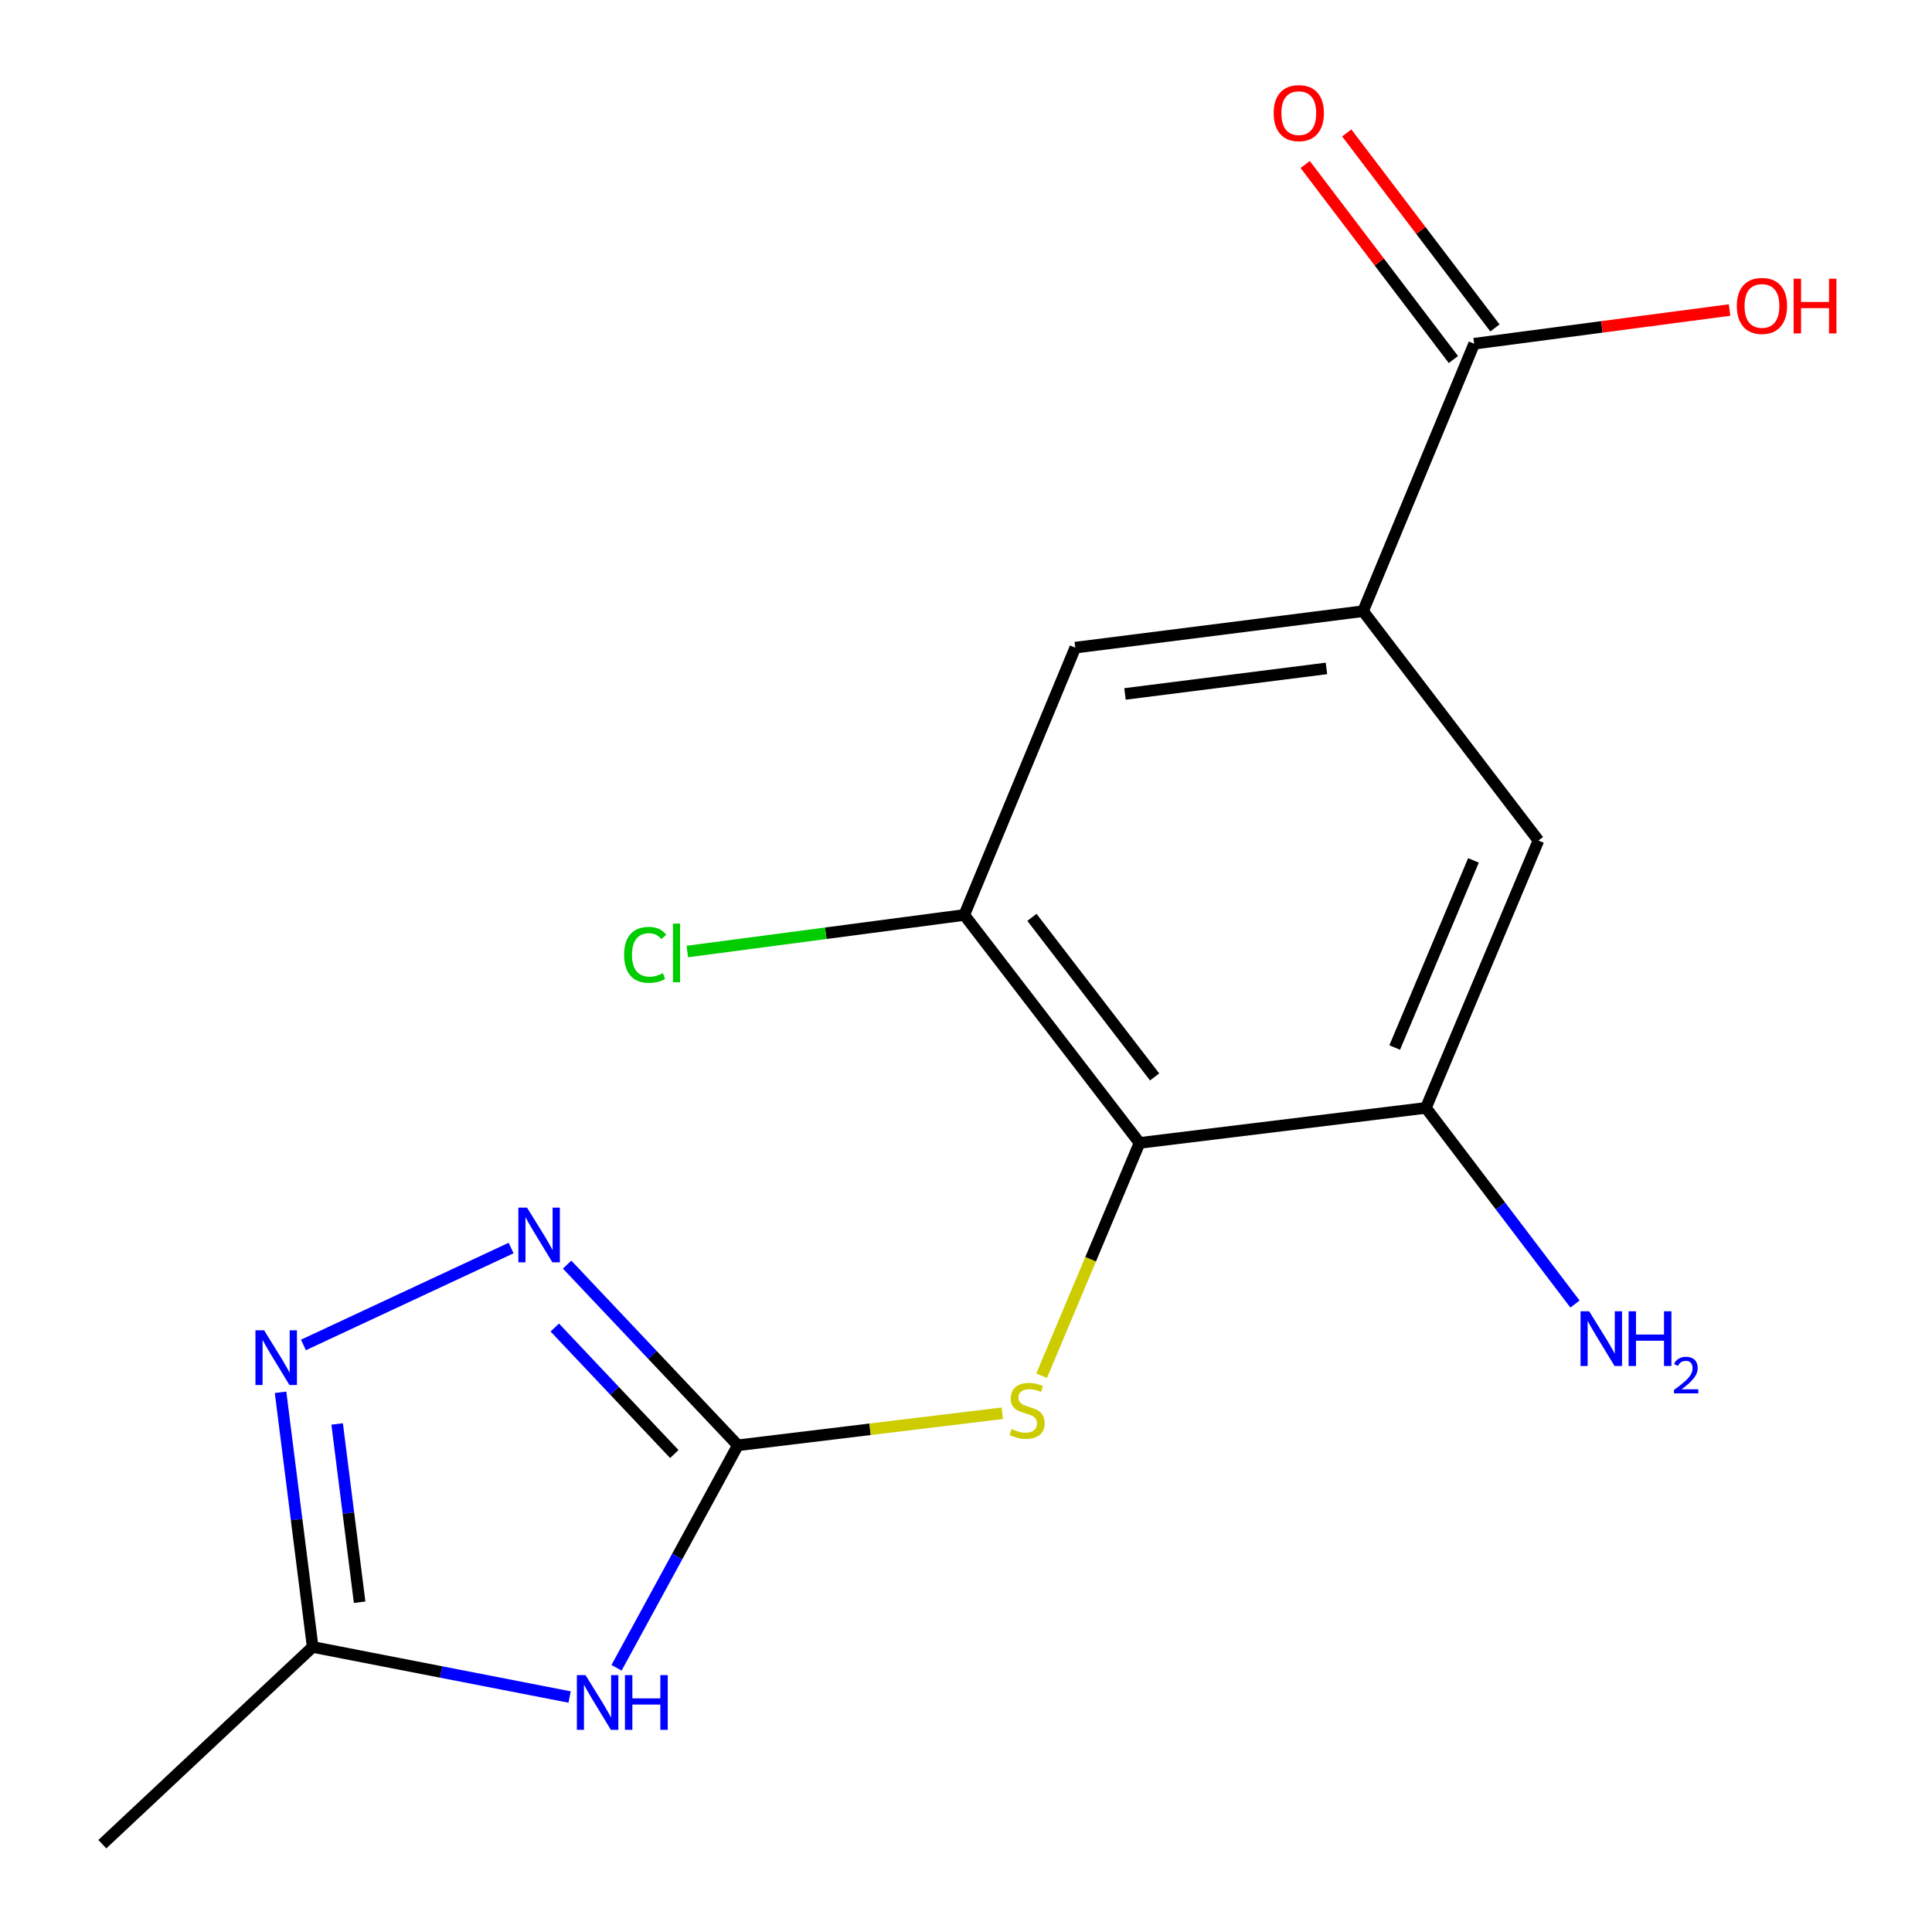 <?xml version='1.0' encoding='iso-8859-1'?>
<svg version='1.1' baseProfile='full'
              xmlns='http://www.w3.org/2000/svg'
                      xmlns:rdkit='http://www.rdkit.org/xml'
                      xmlns:xlink='http://www.w3.org/1999/xlink'
                  xml:space='preserve'
width='1000px' height='1000px' viewBox='0 0 1000 1000'>
<!-- END OF HEADER -->
<rect style='opacity:1.0;fill:#FFFFFF;stroke:none' width='1000' height='1000' x='0' y='0'> </rect>
<path class='bond-0' d='M 381.909,748.083 L 350.511,805.665' style='fill:none;fill-rule:evenodd;stroke:#000000;stroke-width:6px;stroke-linecap:butt;stroke-linejoin:miter;stroke-opacity:1' />
<path class='bond-0' d='M 350.511,805.665 L 319.114,863.248' style='fill:none;fill-rule:evenodd;stroke:#0000FF;stroke-width:6px;stroke-linecap:butt;stroke-linejoin:miter;stroke-opacity:1' />
<path class='bond-1' d='M 381.909,748.083 L 337.719,701.315' style='fill:none;fill-rule:evenodd;stroke:#000000;stroke-width:6px;stroke-linecap:butt;stroke-linejoin:miter;stroke-opacity:1' />
<path class='bond-1' d='M 337.719,701.315 L 293.53,654.547' style='fill:none;fill-rule:evenodd;stroke:#0000FF;stroke-width:6px;stroke-linecap:butt;stroke-linejoin:miter;stroke-opacity:1' />
<path class='bond-1' d='M 349.019,752.603 L 318.086,719.865' style='fill:none;fill-rule:evenodd;stroke:#000000;stroke-width:6px;stroke-linecap:butt;stroke-linejoin:miter;stroke-opacity:1' />
<path class='bond-1' d='M 318.086,719.865 L 287.154,687.128' style='fill:none;fill-rule:evenodd;stroke:#0000FF;stroke-width:6px;stroke-linecap:butt;stroke-linejoin:miter;stroke-opacity:1' />
<path class='bond-4' d='M 381.909,748.083 L 450.346,739.791' style='fill:none;fill-rule:evenodd;stroke:#000000;stroke-width:6px;stroke-linecap:butt;stroke-linejoin:miter;stroke-opacity:1' />
<path class='bond-4' d='M 450.346,739.791 L 518.784,731.498' style='fill:none;fill-rule:evenodd;stroke:#CCCC00;stroke-width:6px;stroke-linecap:butt;stroke-linejoin:miter;stroke-opacity:1' />
<path class='bond-5' d='M 294.83,878.374 L 228.333,865.418' style='fill:none;fill-rule:evenodd;stroke:#0000FF;stroke-width:6px;stroke-linecap:butt;stroke-linejoin:miter;stroke-opacity:1' />
<path class='bond-5' d='M 228.333,865.418 L 161.836,852.462' style='fill:none;fill-rule:evenodd;stroke:#000000;stroke-width:6px;stroke-linecap:butt;stroke-linejoin:miter;stroke-opacity:1' />
<path class='bond-3' d='M 264.551,645.981 L 157.054,696.144' style='fill:none;fill-rule:evenodd;stroke:#0000FF;stroke-width:6px;stroke-linecap:butt;stroke-linejoin:miter;stroke-opacity:1' />
<path class='bond-2' d='M 589.826,591.575 L 564.489,651.822' style='fill:none;fill-rule:evenodd;stroke:#000000;stroke-width:6px;stroke-linecap:butt;stroke-linejoin:miter;stroke-opacity:1' />
<path class='bond-2' d='M 564.489,651.822 L 539.151,712.069' style='fill:none;fill-rule:evenodd;stroke:#CCCC00;stroke-width:6px;stroke-linecap:butt;stroke-linejoin:miter;stroke-opacity:1' />
<path class='bond-7' d='M 589.826,591.575 L 738.052,573.433' style='fill:none;fill-rule:evenodd;stroke:#000000;stroke-width:6px;stroke-linecap:butt;stroke-linejoin:miter;stroke-opacity:1' />
<path class='bond-8' d='M 589.826,591.575 L 499.102,473.585' style='fill:none;fill-rule:evenodd;stroke:#000000;stroke-width:6px;stroke-linecap:butt;stroke-linejoin:miter;stroke-opacity:1' />
<path class='bond-8' d='M 597.63,557.412 L 534.123,474.82' style='fill:none;fill-rule:evenodd;stroke:#000000;stroke-width:6px;stroke-linecap:butt;stroke-linejoin:miter;stroke-opacity:1' />
<path class='bond-17' d='M 145.22,720.654 L 153.528,786.558' style='fill:none;fill-rule:evenodd;stroke:#0000FF;stroke-width:6px;stroke-linecap:butt;stroke-linejoin:miter;stroke-opacity:1' />
<path class='bond-17' d='M 153.528,786.558 L 161.836,852.462' style='fill:none;fill-rule:evenodd;stroke:#000000;stroke-width:6px;stroke-linecap:butt;stroke-linejoin:miter;stroke-opacity:1' />
<path class='bond-17' d='M 174.51,737.047 L 180.326,783.18' style='fill:none;fill-rule:evenodd;stroke:#0000FF;stroke-width:6px;stroke-linecap:butt;stroke-linejoin:miter;stroke-opacity:1' />
<path class='bond-17' d='M 180.326,783.18 L 186.142,829.313' style='fill:none;fill-rule:evenodd;stroke:#000000;stroke-width:6px;stroke-linecap:butt;stroke-linejoin:miter;stroke-opacity:1' />
<path class='bond-16' d='M 161.836,852.462 L 52.971,954.545' style='fill:none;fill-rule:evenodd;stroke:#000000;stroke-width:6px;stroke-linecap:butt;stroke-linejoin:miter;stroke-opacity:1' />
<path class='bond-6' d='M 705.52,316.342 L 556.559,335.219' style='fill:none;fill-rule:evenodd;stroke:#000000;stroke-width:6px;stroke-linecap:butt;stroke-linejoin:miter;stroke-opacity:1' />
<path class='bond-6' d='M 686.571,345.969 L 582.299,359.183' style='fill:none;fill-rule:evenodd;stroke:#000000;stroke-width:6px;stroke-linecap:butt;stroke-linejoin:miter;stroke-opacity:1' />
<path class='bond-9' d='M 705.52,316.342 L 763.021,177.915' style='fill:none;fill-rule:evenodd;stroke:#000000;stroke-width:6px;stroke-linecap:butt;stroke-linejoin:miter;stroke-opacity:1' />
<path class='bond-18' d='M 705.52,316.342 L 796.289,435.051' style='fill:none;fill-rule:evenodd;stroke:#000000;stroke-width:6px;stroke-linecap:butt;stroke-linejoin:miter;stroke-opacity:1' />
<path class='bond-10' d='M 738.052,573.433 L 796.289,435.051' style='fill:none;fill-rule:evenodd;stroke:#000000;stroke-width:6px;stroke-linecap:butt;stroke-linejoin:miter;stroke-opacity:1' />
<path class='bond-10' d='M 721.892,542.199 L 762.658,445.331' style='fill:none;fill-rule:evenodd;stroke:#000000;stroke-width:6px;stroke-linecap:butt;stroke-linejoin:miter;stroke-opacity:1' />
<path class='bond-13' d='M 738.052,573.433 L 776.631,624.2' style='fill:none;fill-rule:evenodd;stroke:#000000;stroke-width:6px;stroke-linecap:butt;stroke-linejoin:miter;stroke-opacity:1' />
<path class='bond-13' d='M 776.631,624.2 L 815.21,674.967' style='fill:none;fill-rule:evenodd;stroke:#0000FF;stroke-width:6px;stroke-linecap:butt;stroke-linejoin:miter;stroke-opacity:1' />
<path class='bond-11' d='M 499.102,473.585 L 556.559,335.219' style='fill:none;fill-rule:evenodd;stroke:#000000;stroke-width:6px;stroke-linecap:butt;stroke-linejoin:miter;stroke-opacity:1' />
<path class='bond-14' d='M 499.102,473.585 L 427.428,483.045' style='fill:none;fill-rule:evenodd;stroke:#000000;stroke-width:6px;stroke-linecap:butt;stroke-linejoin:miter;stroke-opacity:1' />
<path class='bond-14' d='M 427.428,483.045 L 355.753,492.504' style='fill:none;fill-rule:evenodd;stroke:#00CC00;stroke-width:6px;stroke-linecap:butt;stroke-linejoin:miter;stroke-opacity:1' />
<path class='bond-12' d='M 773.774,169.744 L 735.423,119.277' style='fill:none;fill-rule:evenodd;stroke:#000000;stroke-width:6px;stroke-linecap:butt;stroke-linejoin:miter;stroke-opacity:1' />
<path class='bond-12' d='M 735.423,119.277 L 697.071,68.809' style='fill:none;fill-rule:evenodd;stroke:#FF0000;stroke-width:6px;stroke-linecap:butt;stroke-linejoin:miter;stroke-opacity:1' />
<path class='bond-12' d='M 752.269,186.086 L 713.917,135.619' style='fill:none;fill-rule:evenodd;stroke:#000000;stroke-width:6px;stroke-linecap:butt;stroke-linejoin:miter;stroke-opacity:1' />
<path class='bond-12' d='M 713.917,135.619 L 675.566,85.152' style='fill:none;fill-rule:evenodd;stroke:#FF0000;stroke-width:6px;stroke-linecap:butt;stroke-linejoin:miter;stroke-opacity:1' />
<path class='bond-15' d='M 763.021,177.915 L 829.123,169.192' style='fill:none;fill-rule:evenodd;stroke:#000000;stroke-width:6px;stroke-linecap:butt;stroke-linejoin:miter;stroke-opacity:1' />
<path class='bond-15' d='M 829.123,169.192 L 895.226,160.469' style='fill:none;fill-rule:evenodd;stroke:#FF0000;stroke-width:6px;stroke-linecap:butt;stroke-linejoin:miter;stroke-opacity:1' />
<path  class='atom-1' d='M 303.066 867.038
L 312.346 882.038
Q 313.266 883.518, 314.746 886.198
Q 316.226 888.878, 316.306 889.038
L 316.306 867.038
L 320.066 867.038
L 320.066 895.358
L 316.186 895.358
L 306.226 878.958
Q 305.066 877.038, 303.826 874.838
Q 302.626 872.638, 302.266 871.958
L 302.266 895.358
L 298.586 895.358
L 298.586 867.038
L 303.066 867.038
' fill='#0000FF'/>
<path  class='atom-1' d='M 323.466 867.038
L 327.306 867.038
L 327.306 879.078
L 341.786 879.078
L 341.786 867.038
L 345.626 867.038
L 345.626 895.358
L 341.786 895.358
L 341.786 882.278
L 327.306 882.278
L 327.306 895.358
L 323.466 895.358
L 323.466 867.038
' fill='#0000FF'/>
<path  class='atom-2' d='M 272.785 625.057
L 282.065 640.057
Q 282.985 641.537, 284.465 644.217
Q 285.945 646.897, 286.025 647.057
L 286.025 625.057
L 289.785 625.057
L 289.785 653.377
L 285.905 653.377
L 275.945 636.977
Q 274.785 635.057, 273.545 632.857
Q 272.345 630.657, 271.985 629.977
L 271.985 653.377
L 268.305 653.377
L 268.305 625.057
L 272.785 625.057
' fill='#0000FF'/>
<path  class='atom-4' d='M 136.699 688.561
L 145.979 703.561
Q 146.899 705.041, 148.379 707.721
Q 149.859 710.401, 149.939 710.561
L 149.939 688.561
L 153.699 688.561
L 153.699 716.881
L 149.819 716.881
L 139.859 700.481
Q 138.699 698.561, 137.459 696.361
Q 136.259 694.161, 135.899 693.481
L 135.899 716.881
L 132.219 716.881
L 132.219 688.561
L 136.699 688.561
' fill='#0000FF'/>
<path  class='atom-5' d='M 523.635 739.661
Q 523.955 739.781, 525.275 740.341
Q 526.595 740.901, 528.035 741.261
Q 529.515 741.581, 530.955 741.581
Q 533.635 741.581, 535.195 740.301
Q 536.755 738.981, 536.755 736.701
Q 536.755 735.141, 535.955 734.181
Q 535.195 733.221, 533.995 732.701
Q 532.795 732.181, 530.795 731.581
Q 528.275 730.821, 526.755 730.101
Q 525.275 729.381, 524.195 727.861
Q 523.155 726.341, 523.155 723.781
Q 523.155 720.221, 525.555 718.021
Q 527.995 715.821, 532.795 715.821
Q 536.075 715.821, 539.795 717.381
L 538.875 720.461
Q 535.475 719.061, 532.915 719.061
Q 530.155 719.061, 528.635 720.221
Q 527.115 721.341, 527.155 723.301
Q 527.155 724.821, 527.915 725.741
Q 528.715 726.661, 529.835 727.181
Q 530.995 727.701, 532.915 728.301
Q 535.475 729.101, 536.995 729.901
Q 538.515 730.701, 539.595 732.341
Q 540.715 733.941, 540.715 736.701
Q 540.715 740.621, 538.075 742.741
Q 535.475 744.821, 531.115 744.821
Q 528.595 744.821, 526.675 744.261
Q 524.795 743.741, 522.555 742.821
L 523.635 739.661
' fill='#CCCC00'/>
<path  class='atom-13' d='M 659.252 58.55
Q 659.252 51.75, 662.612 47.95
Q 665.972 44.15, 672.252 44.15
Q 678.532 44.15, 681.892 47.95
Q 685.252 51.75, 685.252 58.55
Q 685.252 65.43, 681.852 69.35
Q 678.452 73.23, 672.252 73.23
Q 666.012 73.23, 662.612 69.35
Q 659.252 65.47, 659.252 58.55
M 672.252 70.03
Q 676.572 70.03, 678.892 67.15
Q 681.252 64.23, 681.252 58.55
Q 681.252 52.99, 678.892 50.19
Q 676.572 47.35, 672.252 47.35
Q 667.932 47.35, 665.572 50.15
Q 663.252 52.95, 663.252 58.55
Q 663.252 64.27, 665.572 67.15
Q 667.932 70.03, 672.252 70.03
' fill='#FF0000'/>
<path  class='atom-14' d='M 822.561 678.718
L 831.841 693.718
Q 832.761 695.198, 834.241 697.878
Q 835.721 700.558, 835.801 700.718
L 835.801 678.718
L 839.561 678.718
L 839.561 707.038
L 835.681 707.038
L 825.721 690.638
Q 824.561 688.718, 823.321 686.518
Q 822.121 684.318, 821.761 683.638
L 821.761 707.038
L 818.081 707.038
L 818.081 678.718
L 822.561 678.718
' fill='#0000FF'/>
<path  class='atom-14' d='M 842.961 678.718
L 846.801 678.718
L 846.801 690.758
L 861.281 690.758
L 861.281 678.718
L 865.121 678.718
L 865.121 707.038
L 861.281 707.038
L 861.281 693.958
L 846.801 693.958
L 846.801 707.038
L 842.961 707.038
L 842.961 678.718
' fill='#0000FF'/>
<path  class='atom-14' d='M 866.494 706.044
Q 867.18 704.275, 868.817 703.298
Q 870.454 702.295, 872.724 702.295
Q 875.549 702.295, 877.133 703.826
Q 878.717 705.358, 878.717 708.077
Q 878.717 710.849, 876.658 713.436
Q 874.625 716.023, 870.401 719.086
L 879.034 719.086
L 879.034 721.198
L 866.441 721.198
L 866.441 719.429
Q 869.926 716.947, 871.985 715.099
Q 874.07 713.251, 875.074 711.588
Q 876.077 709.925, 876.077 708.209
Q 876.077 706.414, 875.179 705.41
Q 874.282 704.407, 872.724 704.407
Q 871.219 704.407, 870.216 705.014
Q 869.213 705.622, 868.5 706.968
L 866.494 706.044
' fill='#0000FF'/>
<path  class='atom-15' d='M 323.037 494.223
Q 323.037 487.183, 326.317 483.503
Q 329.637 479.783, 335.917 479.783
Q 341.757 479.783, 344.877 483.903
L 342.237 486.063
Q 339.957 483.063, 335.917 483.063
Q 331.637 483.063, 329.357 485.943
Q 327.117 488.783, 327.117 494.223
Q 327.117 499.823, 329.437 502.703
Q 331.797 505.583, 336.357 505.583
Q 339.477 505.583, 343.117 503.703
L 344.237 506.703
Q 342.757 507.663, 340.517 508.223
Q 338.277 508.783, 335.797 508.783
Q 329.637 508.783, 326.317 505.023
Q 323.037 501.263, 323.037 494.223
' fill='#00CC00'/>
<path  class='atom-15' d='M 348.317 478.063
L 351.997 478.063
L 351.997 508.423
L 348.317 508.423
L 348.317 478.063
' fill='#00CC00'/>
<path  class='atom-16' d='M 898.982 158.337
Q 898.982 151.537, 902.342 147.737
Q 905.702 143.937, 911.982 143.937
Q 918.262 143.937, 921.622 147.737
Q 924.982 151.537, 924.982 158.337
Q 924.982 165.217, 921.582 169.137
Q 918.182 173.017, 911.982 173.017
Q 905.742 173.017, 902.342 169.137
Q 898.982 165.257, 898.982 158.337
M 911.982 169.817
Q 916.302 169.817, 918.622 166.937
Q 920.982 164.017, 920.982 158.337
Q 920.982 152.777, 918.622 149.977
Q 916.302 147.137, 911.982 147.137
Q 907.662 147.137, 905.302 149.937
Q 902.982 152.737, 902.982 158.337
Q 902.982 164.057, 905.302 166.937
Q 907.662 169.817, 911.982 169.817
' fill='#FF0000'/>
<path  class='atom-16' d='M 928.382 144.257
L 932.222 144.257
L 932.222 156.297
L 946.702 156.297
L 946.702 144.257
L 950.542 144.257
L 950.542 172.577
L 946.702 172.577
L 946.702 159.497
L 932.222 159.497
L 932.222 172.577
L 928.382 172.577
L 928.382 144.257
' fill='#FF0000'/>
</svg>
